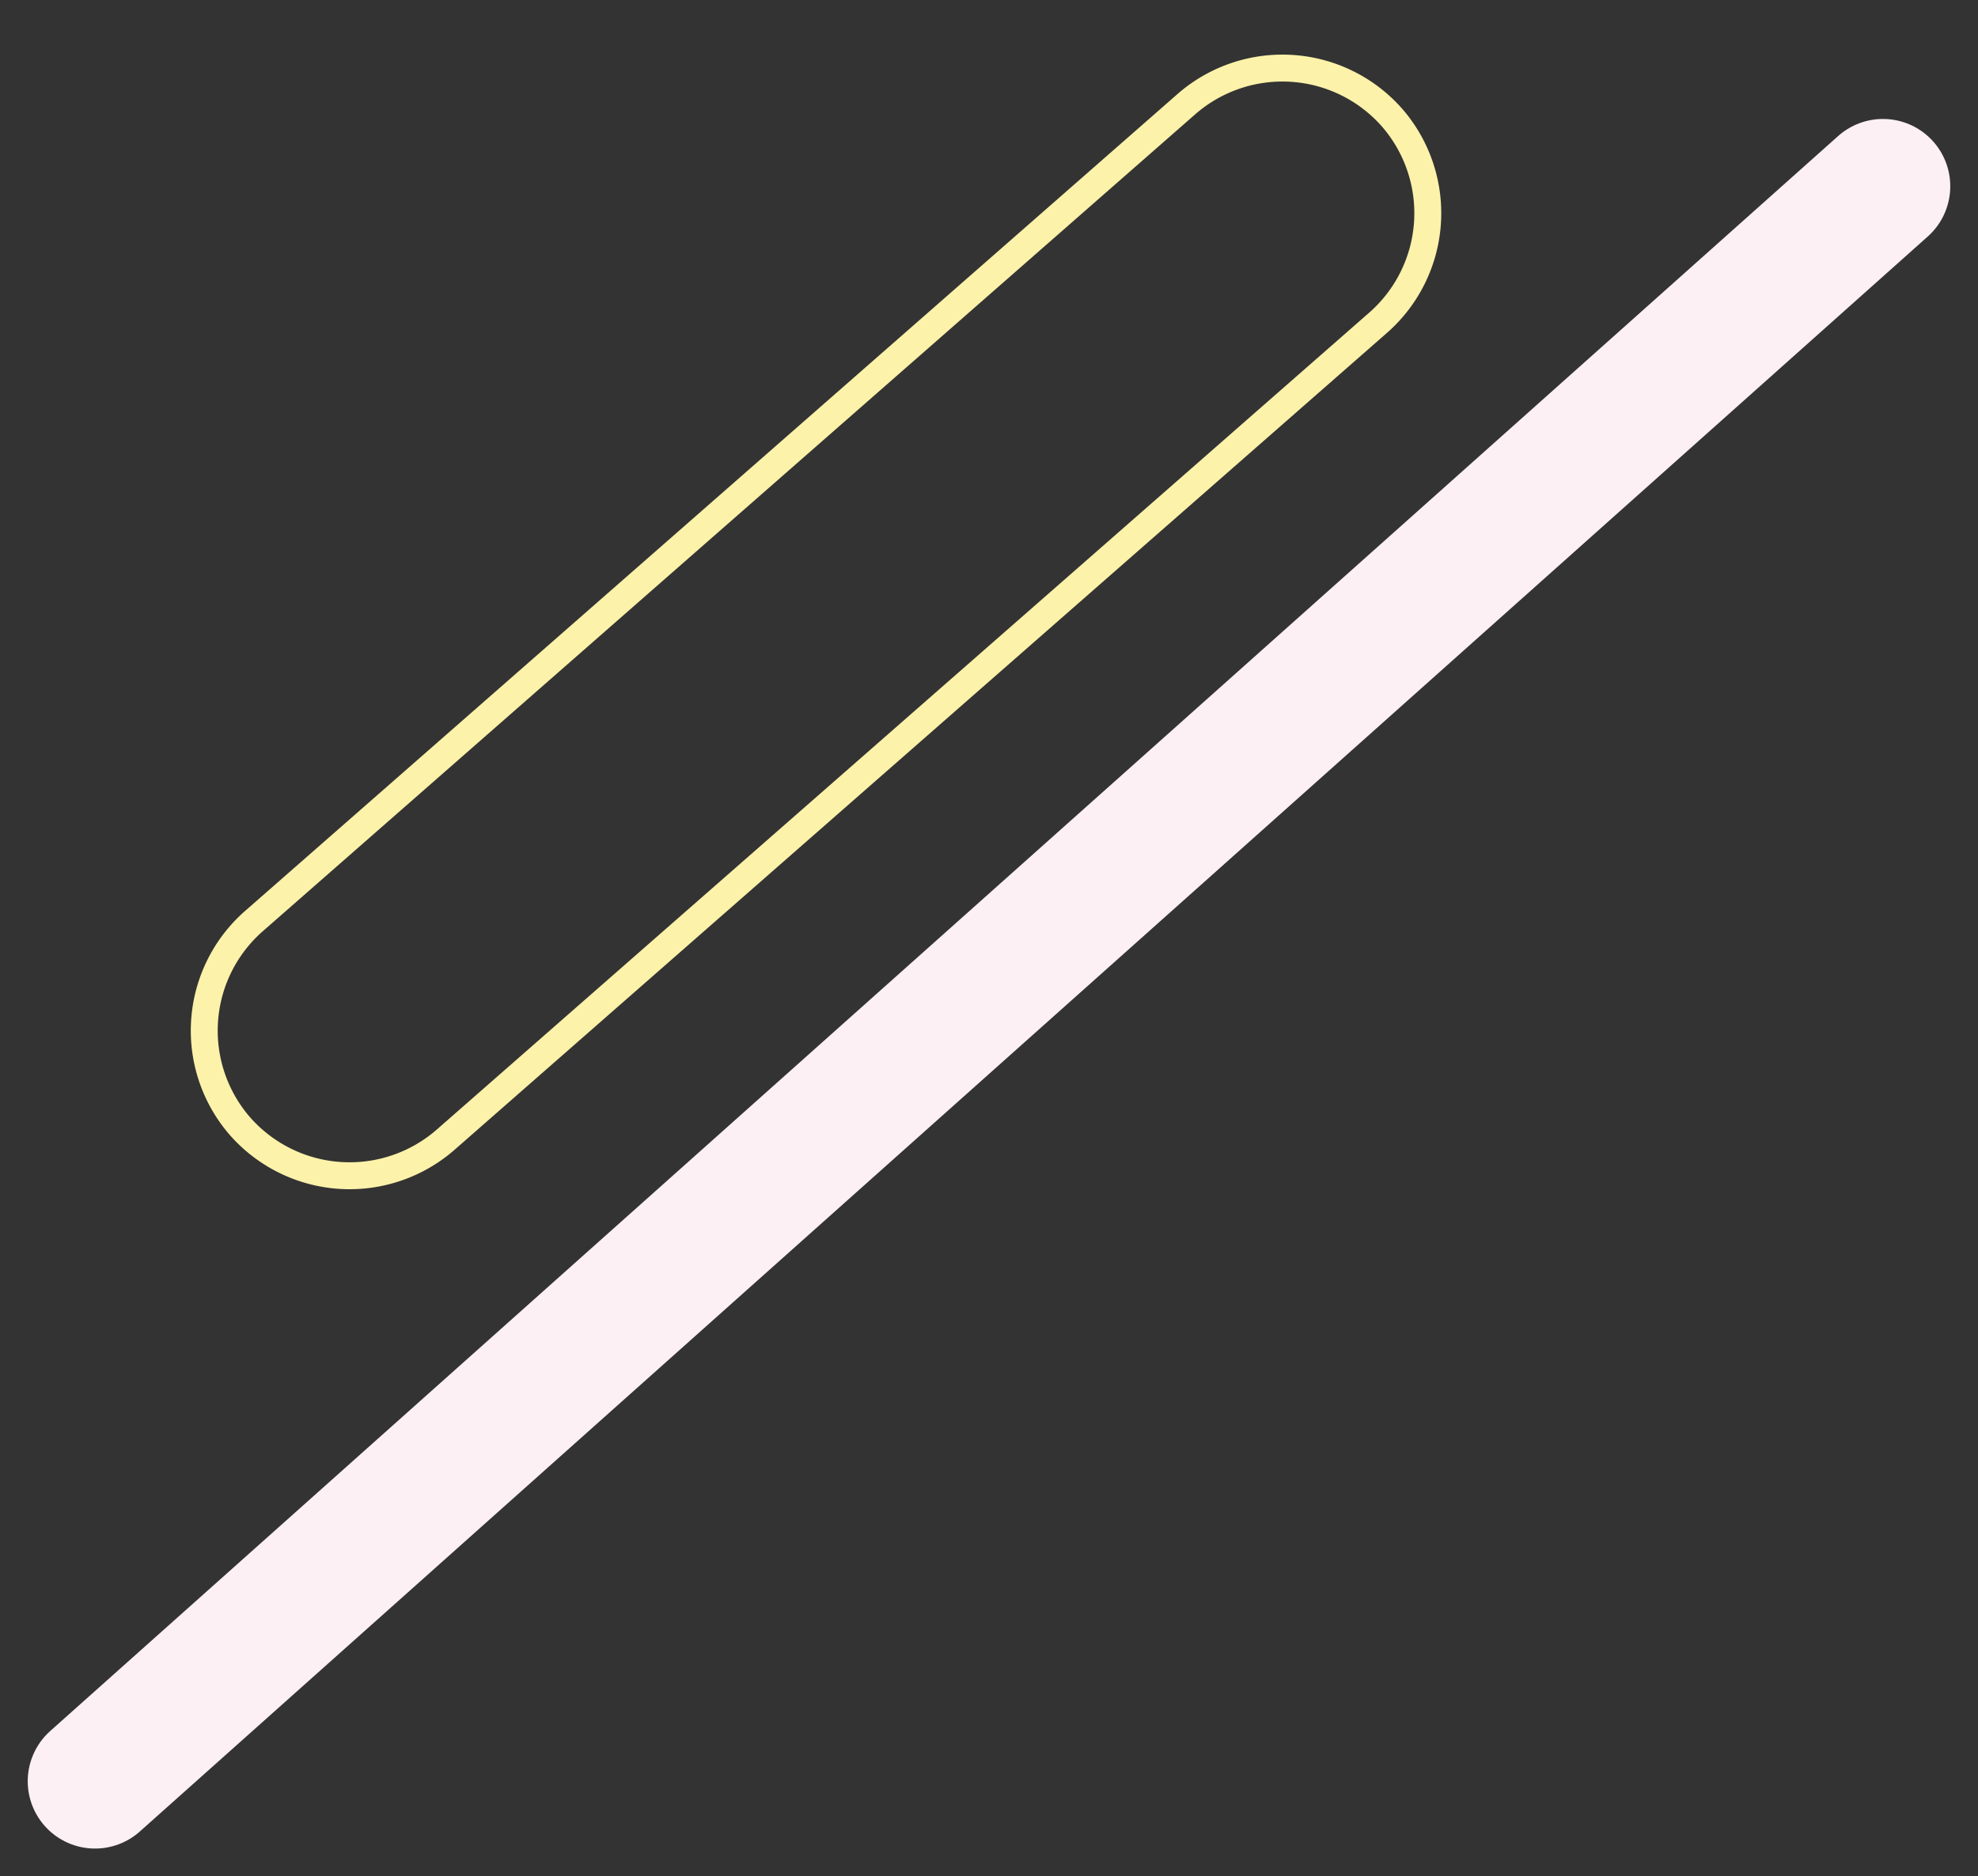 <svg xmlns="http://www.w3.org/2000/svg" width="293.844" height="278.723" viewBox="0 0 293.844 278.723">
  <rect x="0" y="0" width="293.844" height="278.723" fill="#333333" stroke="none"/>
  <g id="グループ_23178" data-name="グループ 23178" transform="translate(-1208.381 -1059.565)">
    <line id="線_768" data-name="線 768" y1="236.933" x2="265.605" transform="translate(1222.5 1087.236)" fill="none" stroke="#fdf0f4" stroke-linecap="round" stroke-miterlimit="10" stroke-width="20"/>
    <path id="パス_51576" data-name="パス 51576" d="M485.055,208.76,353,337.275a21.687,21.687,0,0,1-30.555-.4h0a21.632,21.632,0,0,1,.4-30.524L454.9,177.836a21.687,21.687,0,0,1,30.555.4h0A21.633,21.633,0,0,1,485.055,208.76Z" transform="translate(939.689 873.607) rotate(3)" fill="none" stroke="#fcf2a9" stroke-miterlimit="10" stroke-width="4"/>
  </g>
</svg>
